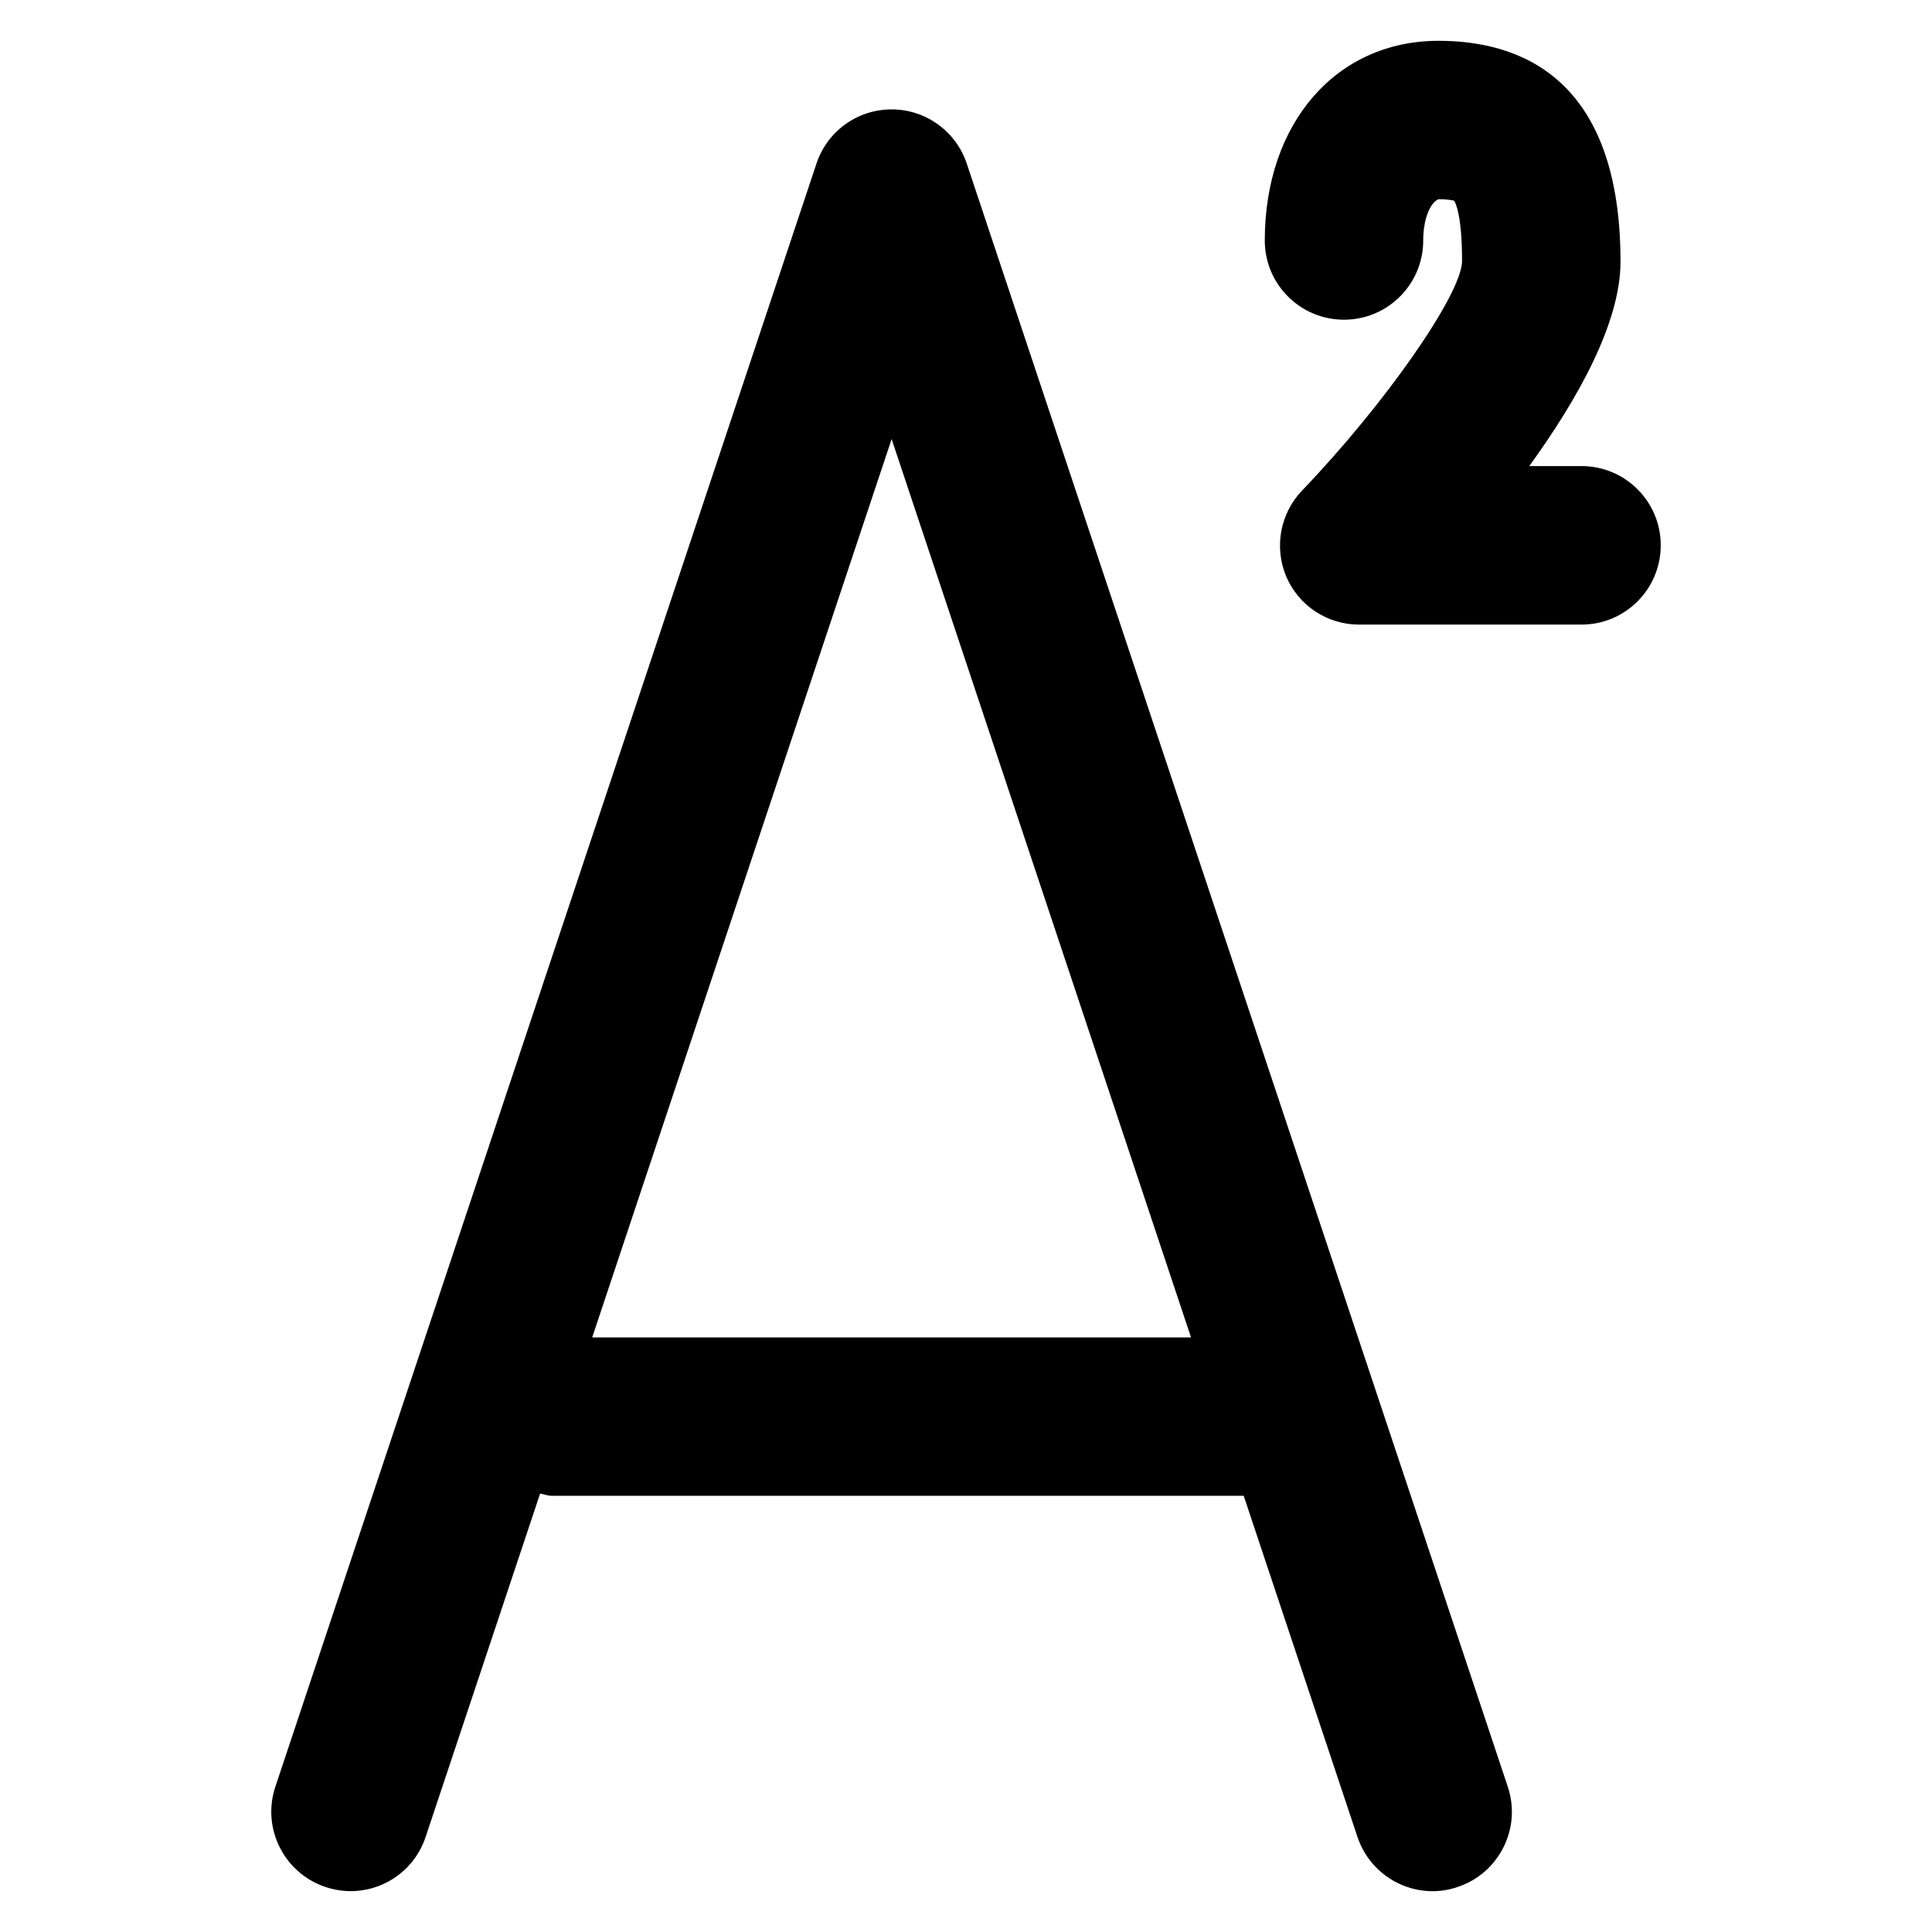 <?xml version="1.0" encoding="UTF-8"?>
<!-- Uploaded to: ICON Repo, www.iconrepo.com, Generator: ICON Repo Mixer Tools -->
<svg fill="#000000" width="800px" height="800px" version="1.1" viewBox="144 144 512 512" xmlns="http://www.w3.org/2000/svg">
 <g>
  <path d="m400.21 187.37c-2.856-8.566-10.875-14.379-19.922-14.379s-17.066 5.75-19.922 14.379l-143.39 430.12c-3.672 10.984 2.266 22.887 13.266 26.574 11.043 3.715 22.902-2.246 26.555-13.262l30.332-90.98c1.051 0.141 1.996 0.582 3.106 0.582h183.36l30.145 90.398c2.961 8.797 11.105 14.379 19.926 14.379 2.184 0 4.43-0.355 6.633-1.117 10.98-3.648 16.961-15.535 13.281-26.555zm-99.27 311.06 79.352-238.07 79.344 238.07z"/>
  <path d="m563.15 267.52h-13.883c12.699-17.527 24.184-37.848 24.184-54.16 0-48.387-26.238-58.547-48.219-58.547-27.094 0-46.051 21.762-46.051 52.922 0 11.609 9.406 20.992 20.992 20.992s20.992-9.383 20.992-20.992c0-5.711 1.863-10.078 4.066-10.938 2.797 0 4.016 0.379 4.121 0.379 0.398 0.566 2.113 3.945 2.113 16.184-0.352 8.965-20.551 37.871-42.426 60.668-5.793 6.066-7.43 15.008-4.176 22.754 3.297 7.746 10.895 12.742 19.312 12.742h58.945c11.566 0 20.992-9.383 20.992-20.992 0.027-11.59-9.375-21.012-20.965-21.012z"/>
 </g>
</svg>